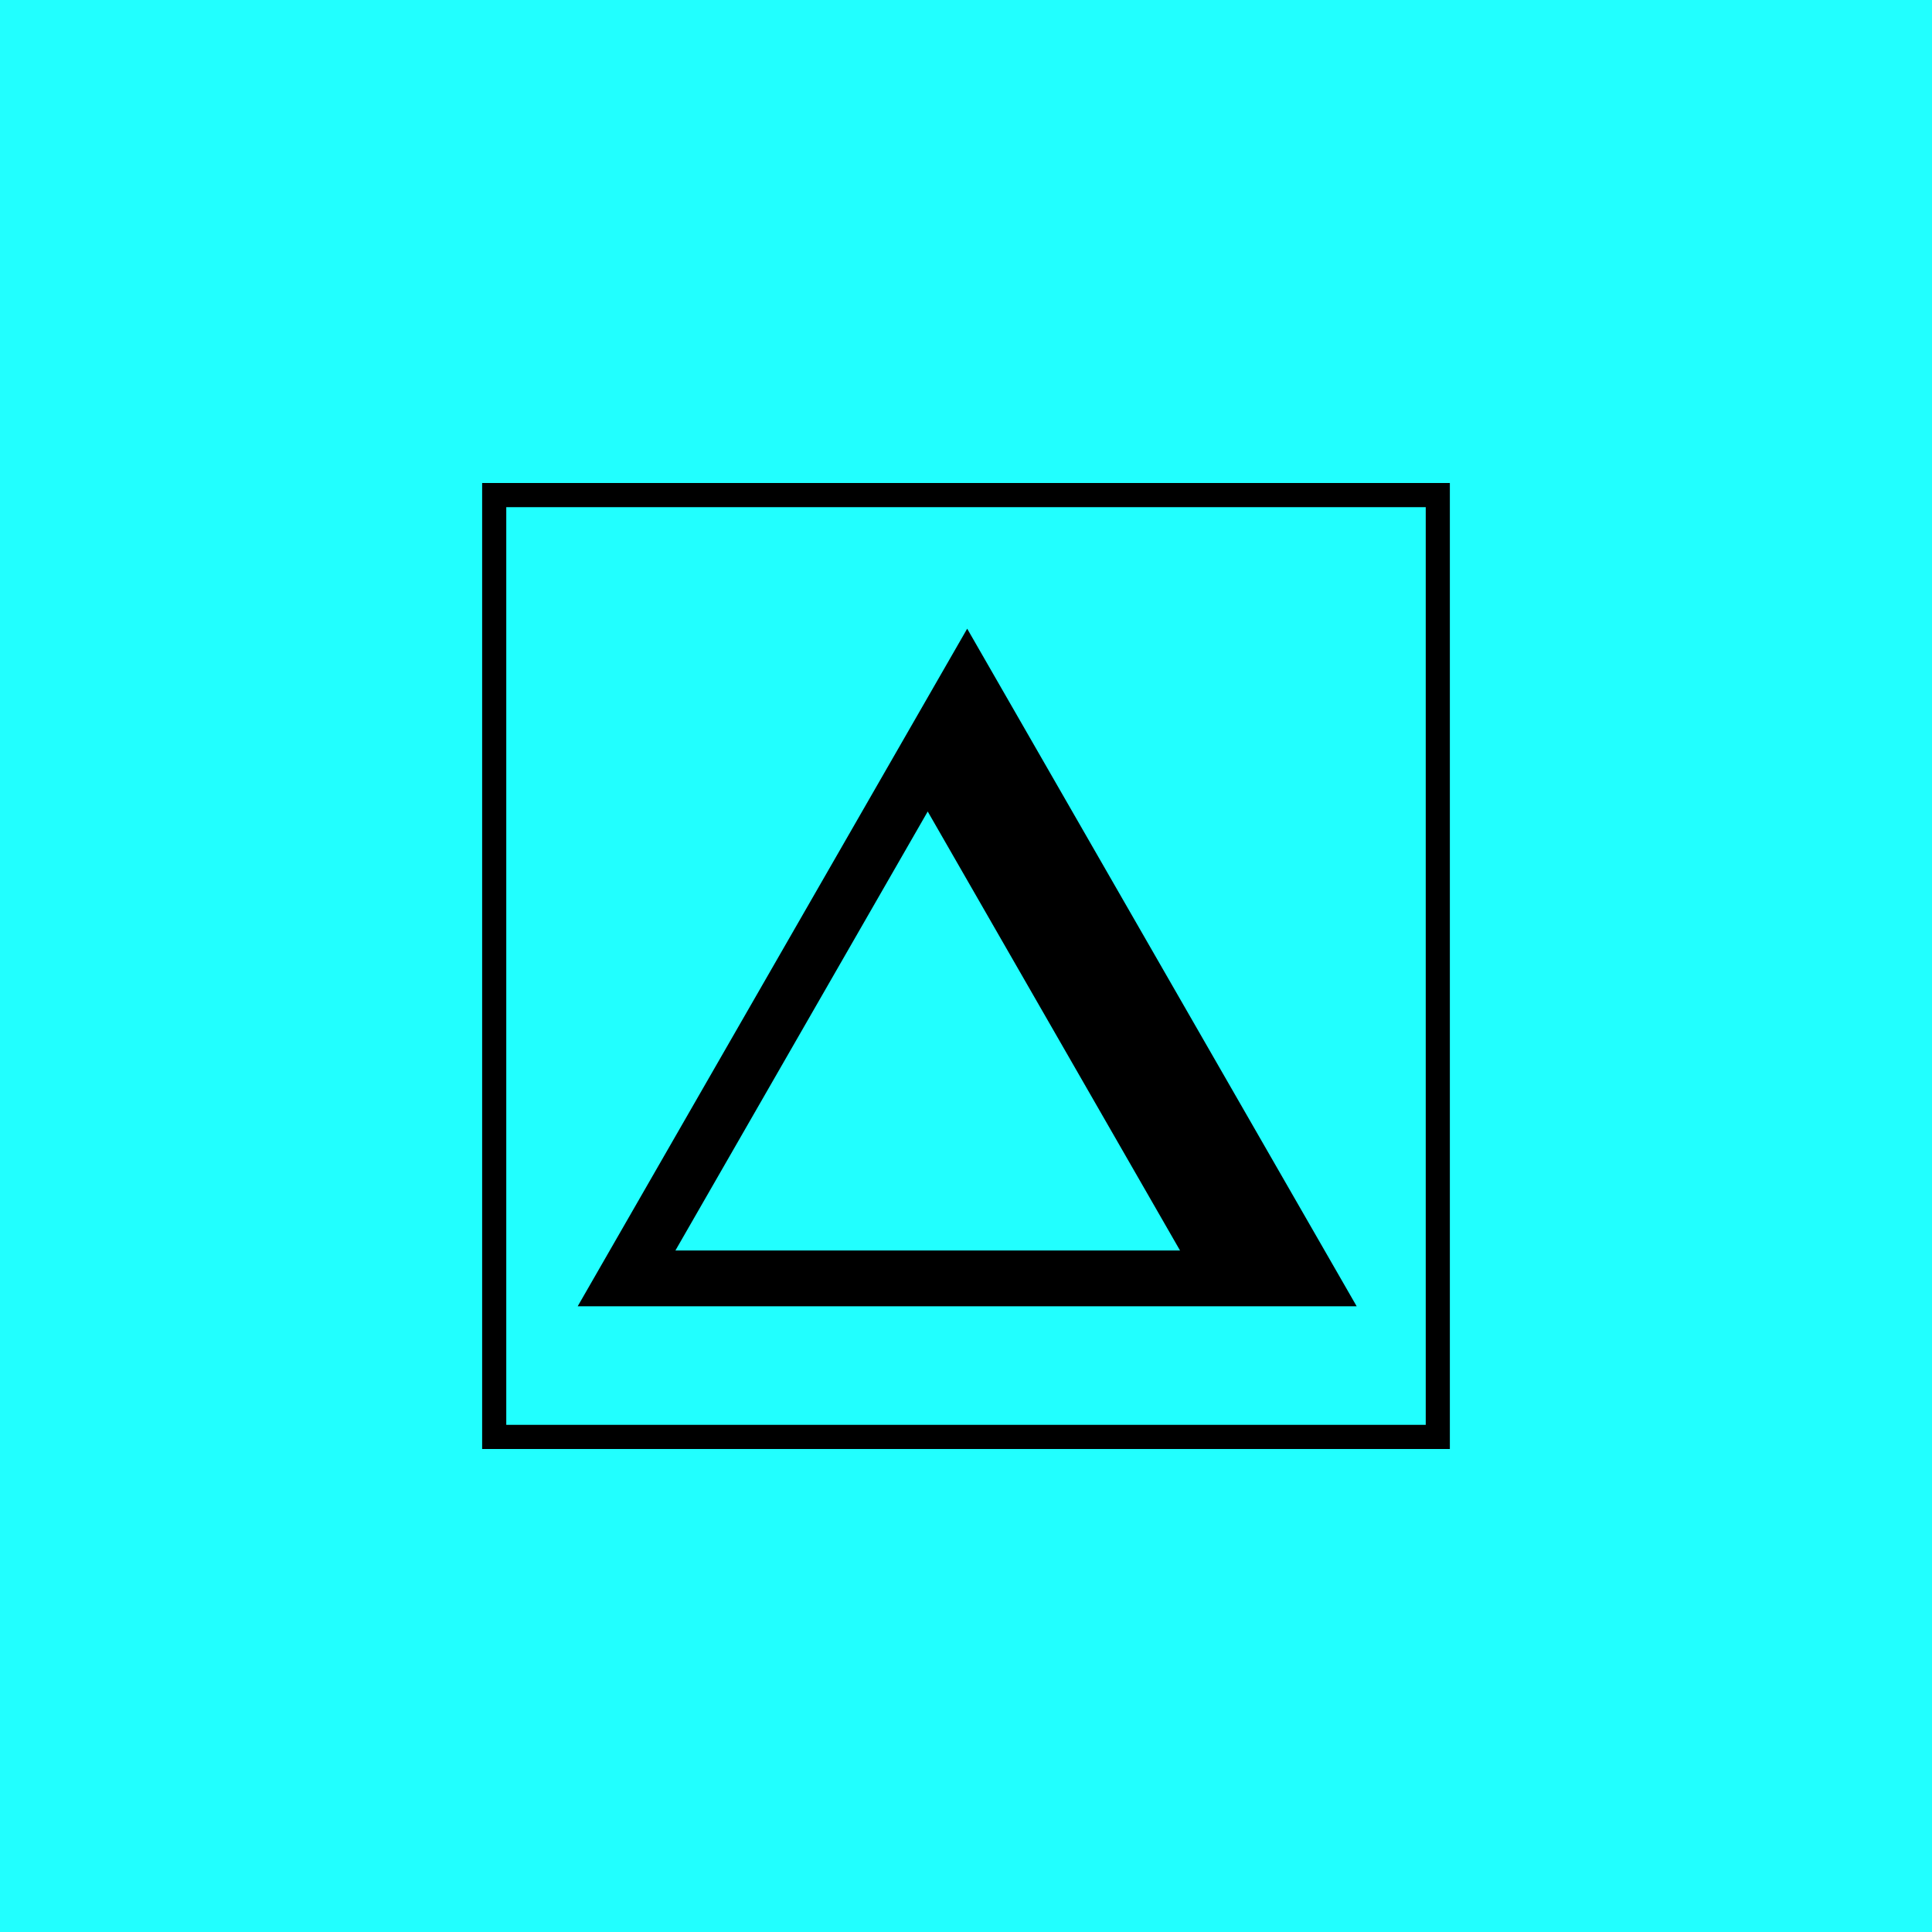 <svg xmlns="http://www.w3.org/2000/svg" viewBox="0 0 72 72" style="enable-background:new 0 0 72 72" xml:space="preserve"><path style="fill:#21ffff" d="M0 0h72v72H0z"/><path d="M17.968 18v36h36.064V18H17.968zm35.165 35.1H18.867V18.9h34.266v34.2z"/><path d="M36.044 23.43 21.529 48.681h29.03L36.044 23.429zm-1.47 6.813 9.403 16.36H25.17l9.403-16.36z"/></svg>